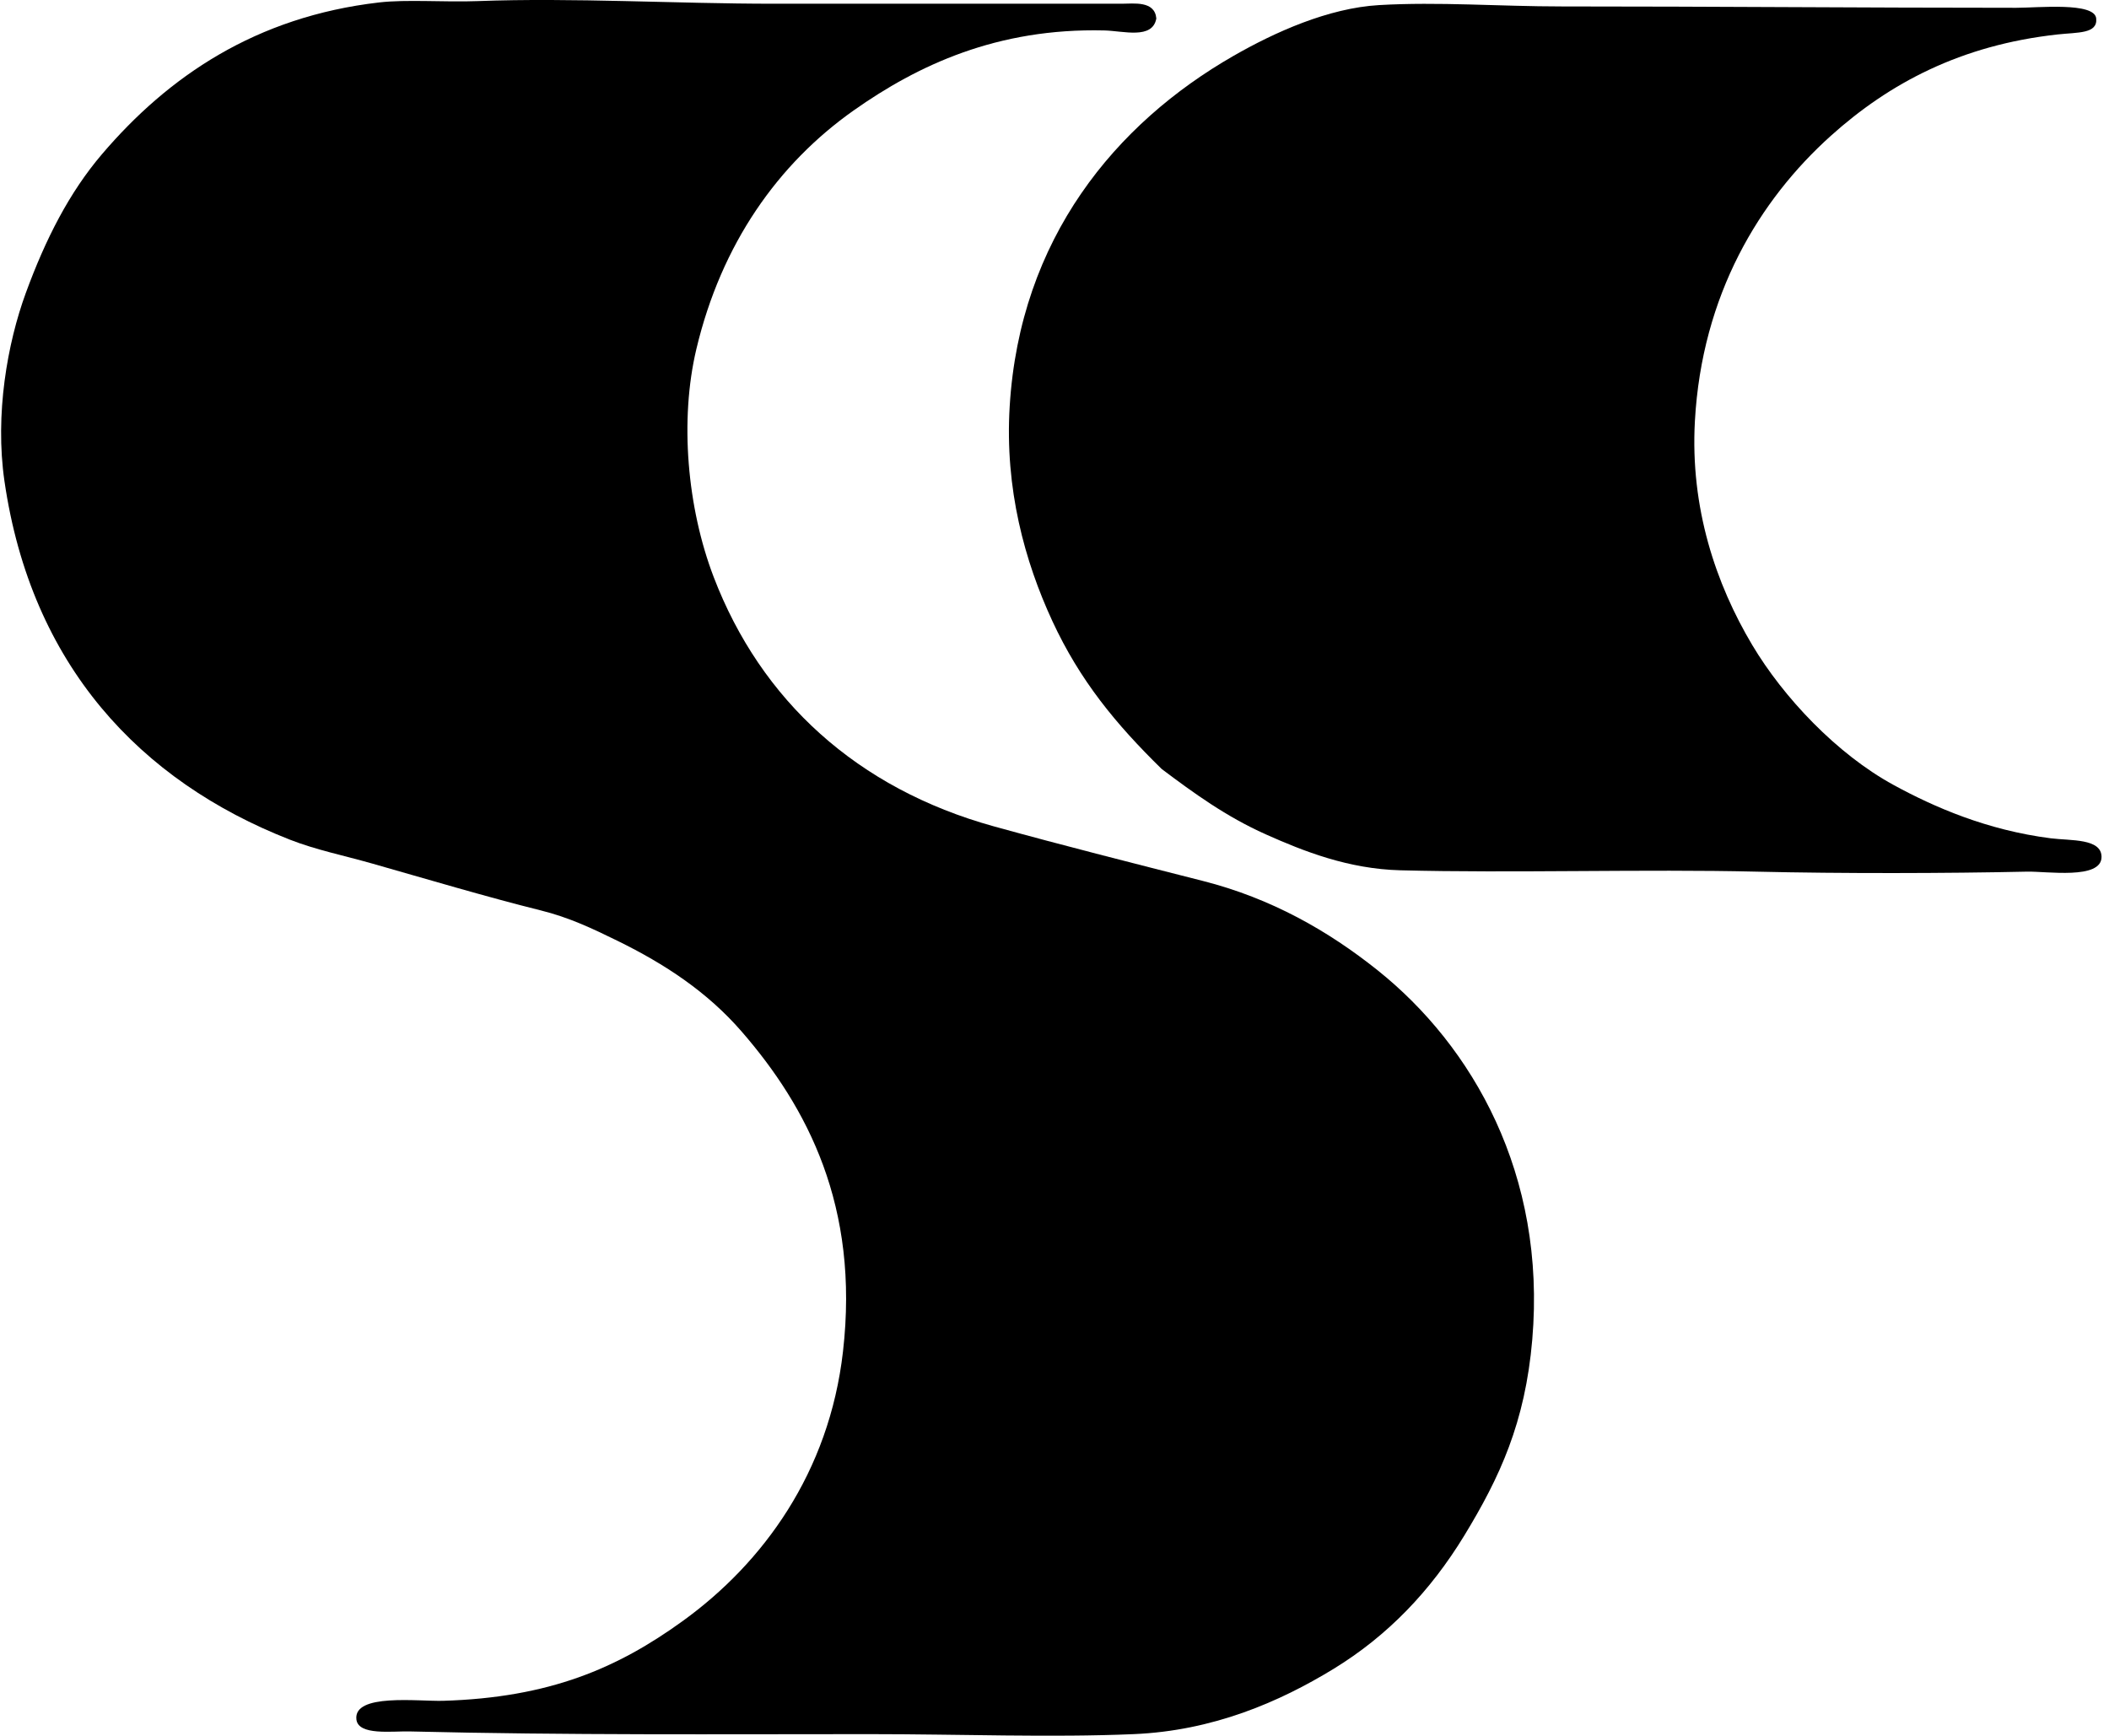 <svg xmlns="http://www.w3.org/2000/svg" width="243" height="200" fill="none" viewBox="0 0 243 200">
  <path fill="#000" fill-rule="evenodd" d="M133.233 2.125c-.437 2.452-3.795 1.432-5.99 1.383-12.356-.299-21.485 4-28.879 9.214-8.707 6.143-15.247 15.366-18.129 27.502-1.941 8.17-1.065 18.263 1.997 26.268 5.453 14.246 16.55 24.37 32.258 28.723 8.136 2.253 16.315 4.31 24.116 6.298 7.889 2.009 14.444 5.755 20.125 10.292 10.927 8.735 19.445 23.493 17.818 42.553-.818 9.596-3.762 15.897-7.831 22.58-3.905 6.405-8.83 11.55-15.055 15.36-6.234 3.81-13.882 7.138-23.044 7.525-9.51.407-19.924 0-30.414 0-17.268 0-34.795.132-52.994-.311-2.073-.049-5.92.495-6.146-1.377-.363-3.047 7.129-2.07 9.983-2.152 12.277-.364 20.114-3.762 27.652-9.22 9.195-6.656 16.837-17.054 18.43-31.031 1.918-16.737-4.12-28.164-11.671-36.862-3.99-4.598-8.869-7.789-14.285-10.448-2.882-1.413-5.575-2.702-8.912-3.529-6.002-1.49-13.18-3.621-19.353-5.38-3.297-.937-6.527-1.587-9.525-2.765C16.159 90 3.592 76.662.512 55.428c-1.114-7.697.339-15.866 2.46-21.664 2.272-6.213 5.014-11.58 8.757-15.974C19.392 8.794 29.479 1.925 43.679.282 46.856-.088 51.24.27 55.047.126 66.054-.286 77.848.43 89.15.43c13.052.006 26.628 0 40.092 0 1.396 0 3.807-.37 3.991 1.694Z" clip-rule="evenodd"/>
  <path fill="#000" fill-rule="evenodd" d="M133.846 88.605c-5.278-5.17-9.415-10.18-12.596-17.048-3.173-6.864-5.493-15.217-4.913-24.733 1.173-19.356 12.212-32.606 25.807-40.397 4.736-2.715 10.894-5.496 16.74-5.84 6.863-.4 13.885.155 21.048.155 17.478 0 34.957.156 52.38.156 2.522 0 9.028-.681 9.214 1.227.177 1.783-2.109 1.587-4.454 1.844-11.15 1.227-19.384 5.624-26.116 11.675-8.243 7.406-14.862 18.336-15.668 32.875-.558 10.023 2.43 18.794 6.604 25.8 3.596 6.036 9.73 12.552 16.285 16.13 4.668 2.552 10.768 5.211 18.125 6.148 2.29.287 5.838-.006 5.838 2.147 0 2.647-6.341 1.639-8.601 1.694-9.244.202-21.349.232-31.183 0-12.734-.305-28.192.18-41.011-.156-5.966-.155-11.107-2.176-15.516-4.149-4.552-2.036-8.282-4.744-11.983-7.528Z" clip-rule="evenodd"/>
</svg>
